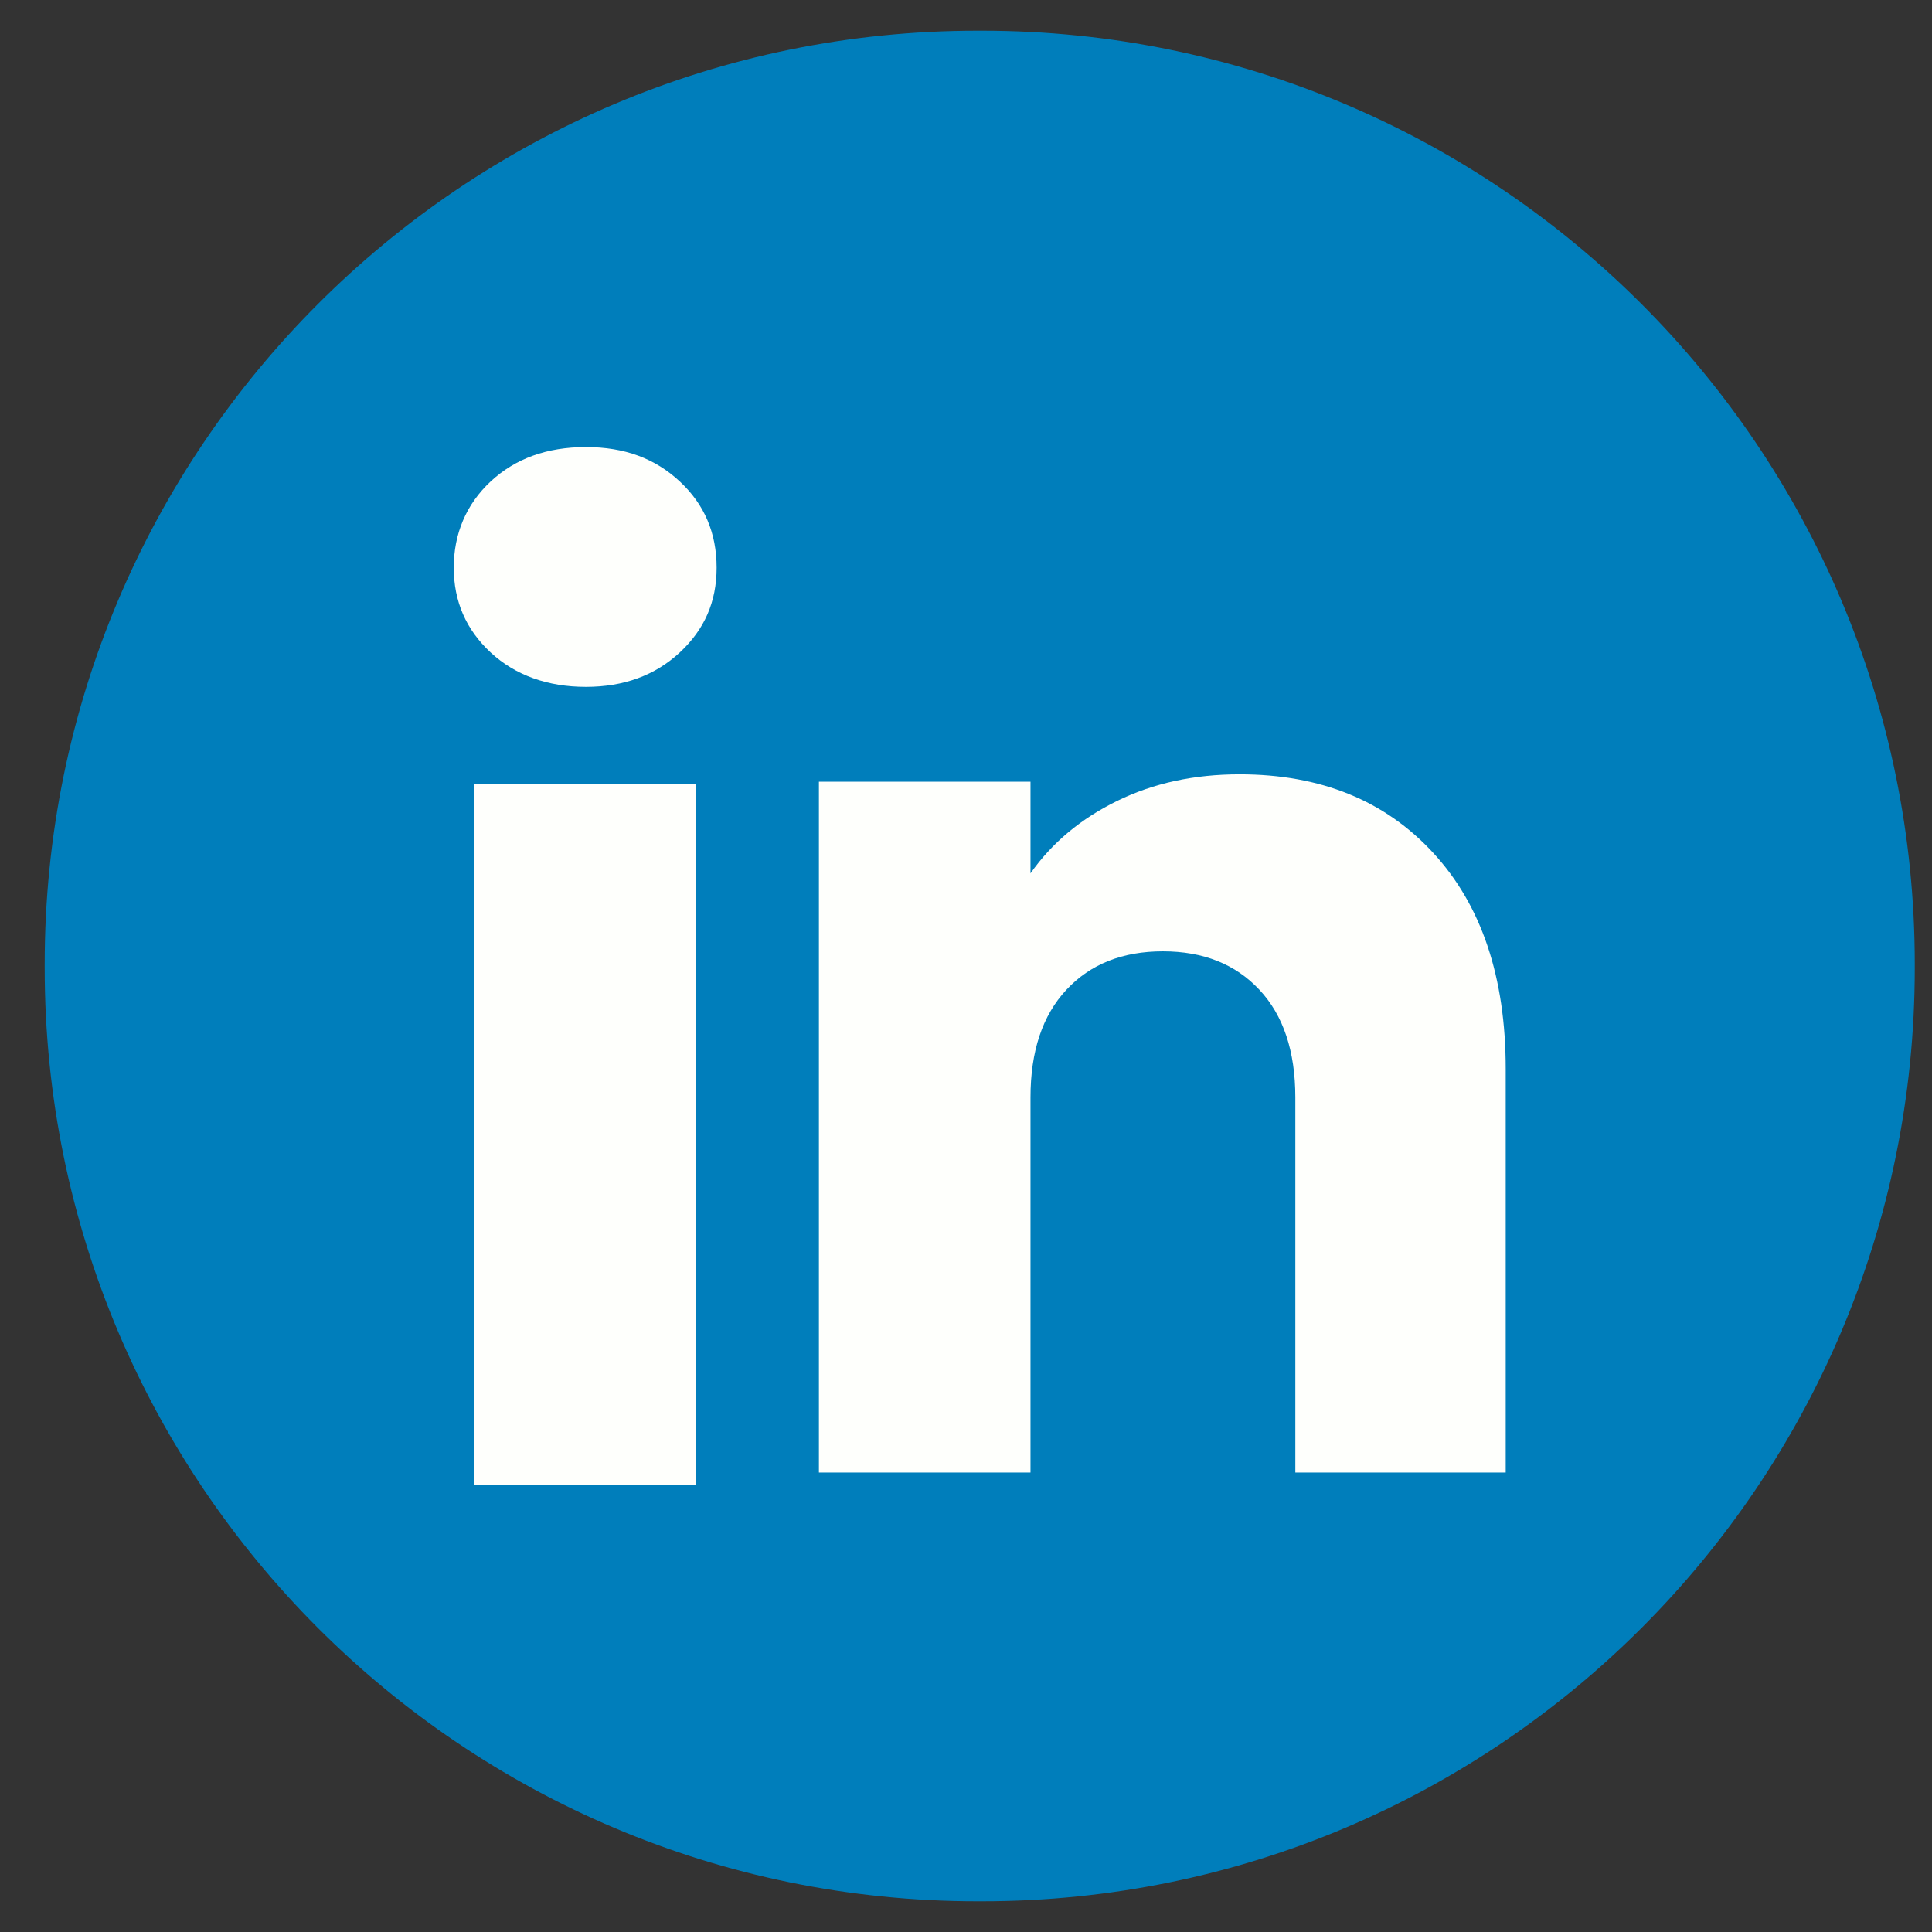 <svg width="37" height="37" viewBox="0 0 37 37" fill="none" xmlns="http://www.w3.org/2000/svg">
<rect x="0" y="0" width="37" height="37" fill="#333333" stroke="none"/>
<path d="M18.804 0.588H18.722C8.855 0.588 0.856 8.589 0.856 18.459V18.541C0.856 28.41 8.855 36.412 18.722 36.412H18.804C28.671 36.412 36.67 28.41 36.67 18.541V18.459C36.67 8.589 28.671 0.588 18.804 0.588Z" fill="#007EBB"/>
<path d="M9.397 12.496C8.925 12.058 8.69 11.516 8.69 10.871C8.69 10.226 8.926 9.659 9.397 9.22C9.869 8.782 10.476 8.562 11.22 8.562C11.964 8.562 12.547 8.782 13.018 9.22C13.49 9.658 13.724 10.209 13.724 10.871C13.724 11.532 13.488 12.058 13.018 12.496C12.546 12.934 11.948 13.154 11.22 13.154C10.492 13.154 9.869 12.934 9.397 12.496ZM13.328 15.009V28.438H9.086V15.009H13.328Z" fill="#FEFFFC"/>
<path d="M27.449 16.335C28.374 17.339 28.836 18.717 28.836 20.472V28.201H24.807V21.017C24.807 20.132 24.577 19.444 24.119 18.955C23.661 18.465 23.044 18.219 22.271 18.219C21.498 18.219 20.881 18.464 20.423 18.955C19.965 19.444 19.735 20.132 19.735 21.017V28.201H15.683V14.971H19.735V16.726C20.146 16.141 20.699 15.679 21.394 15.339C22.089 14.998 22.871 14.829 23.74 14.829C25.289 14.829 26.526 15.331 27.449 16.335Z" fill="#FEFFFC"/>
</svg>
